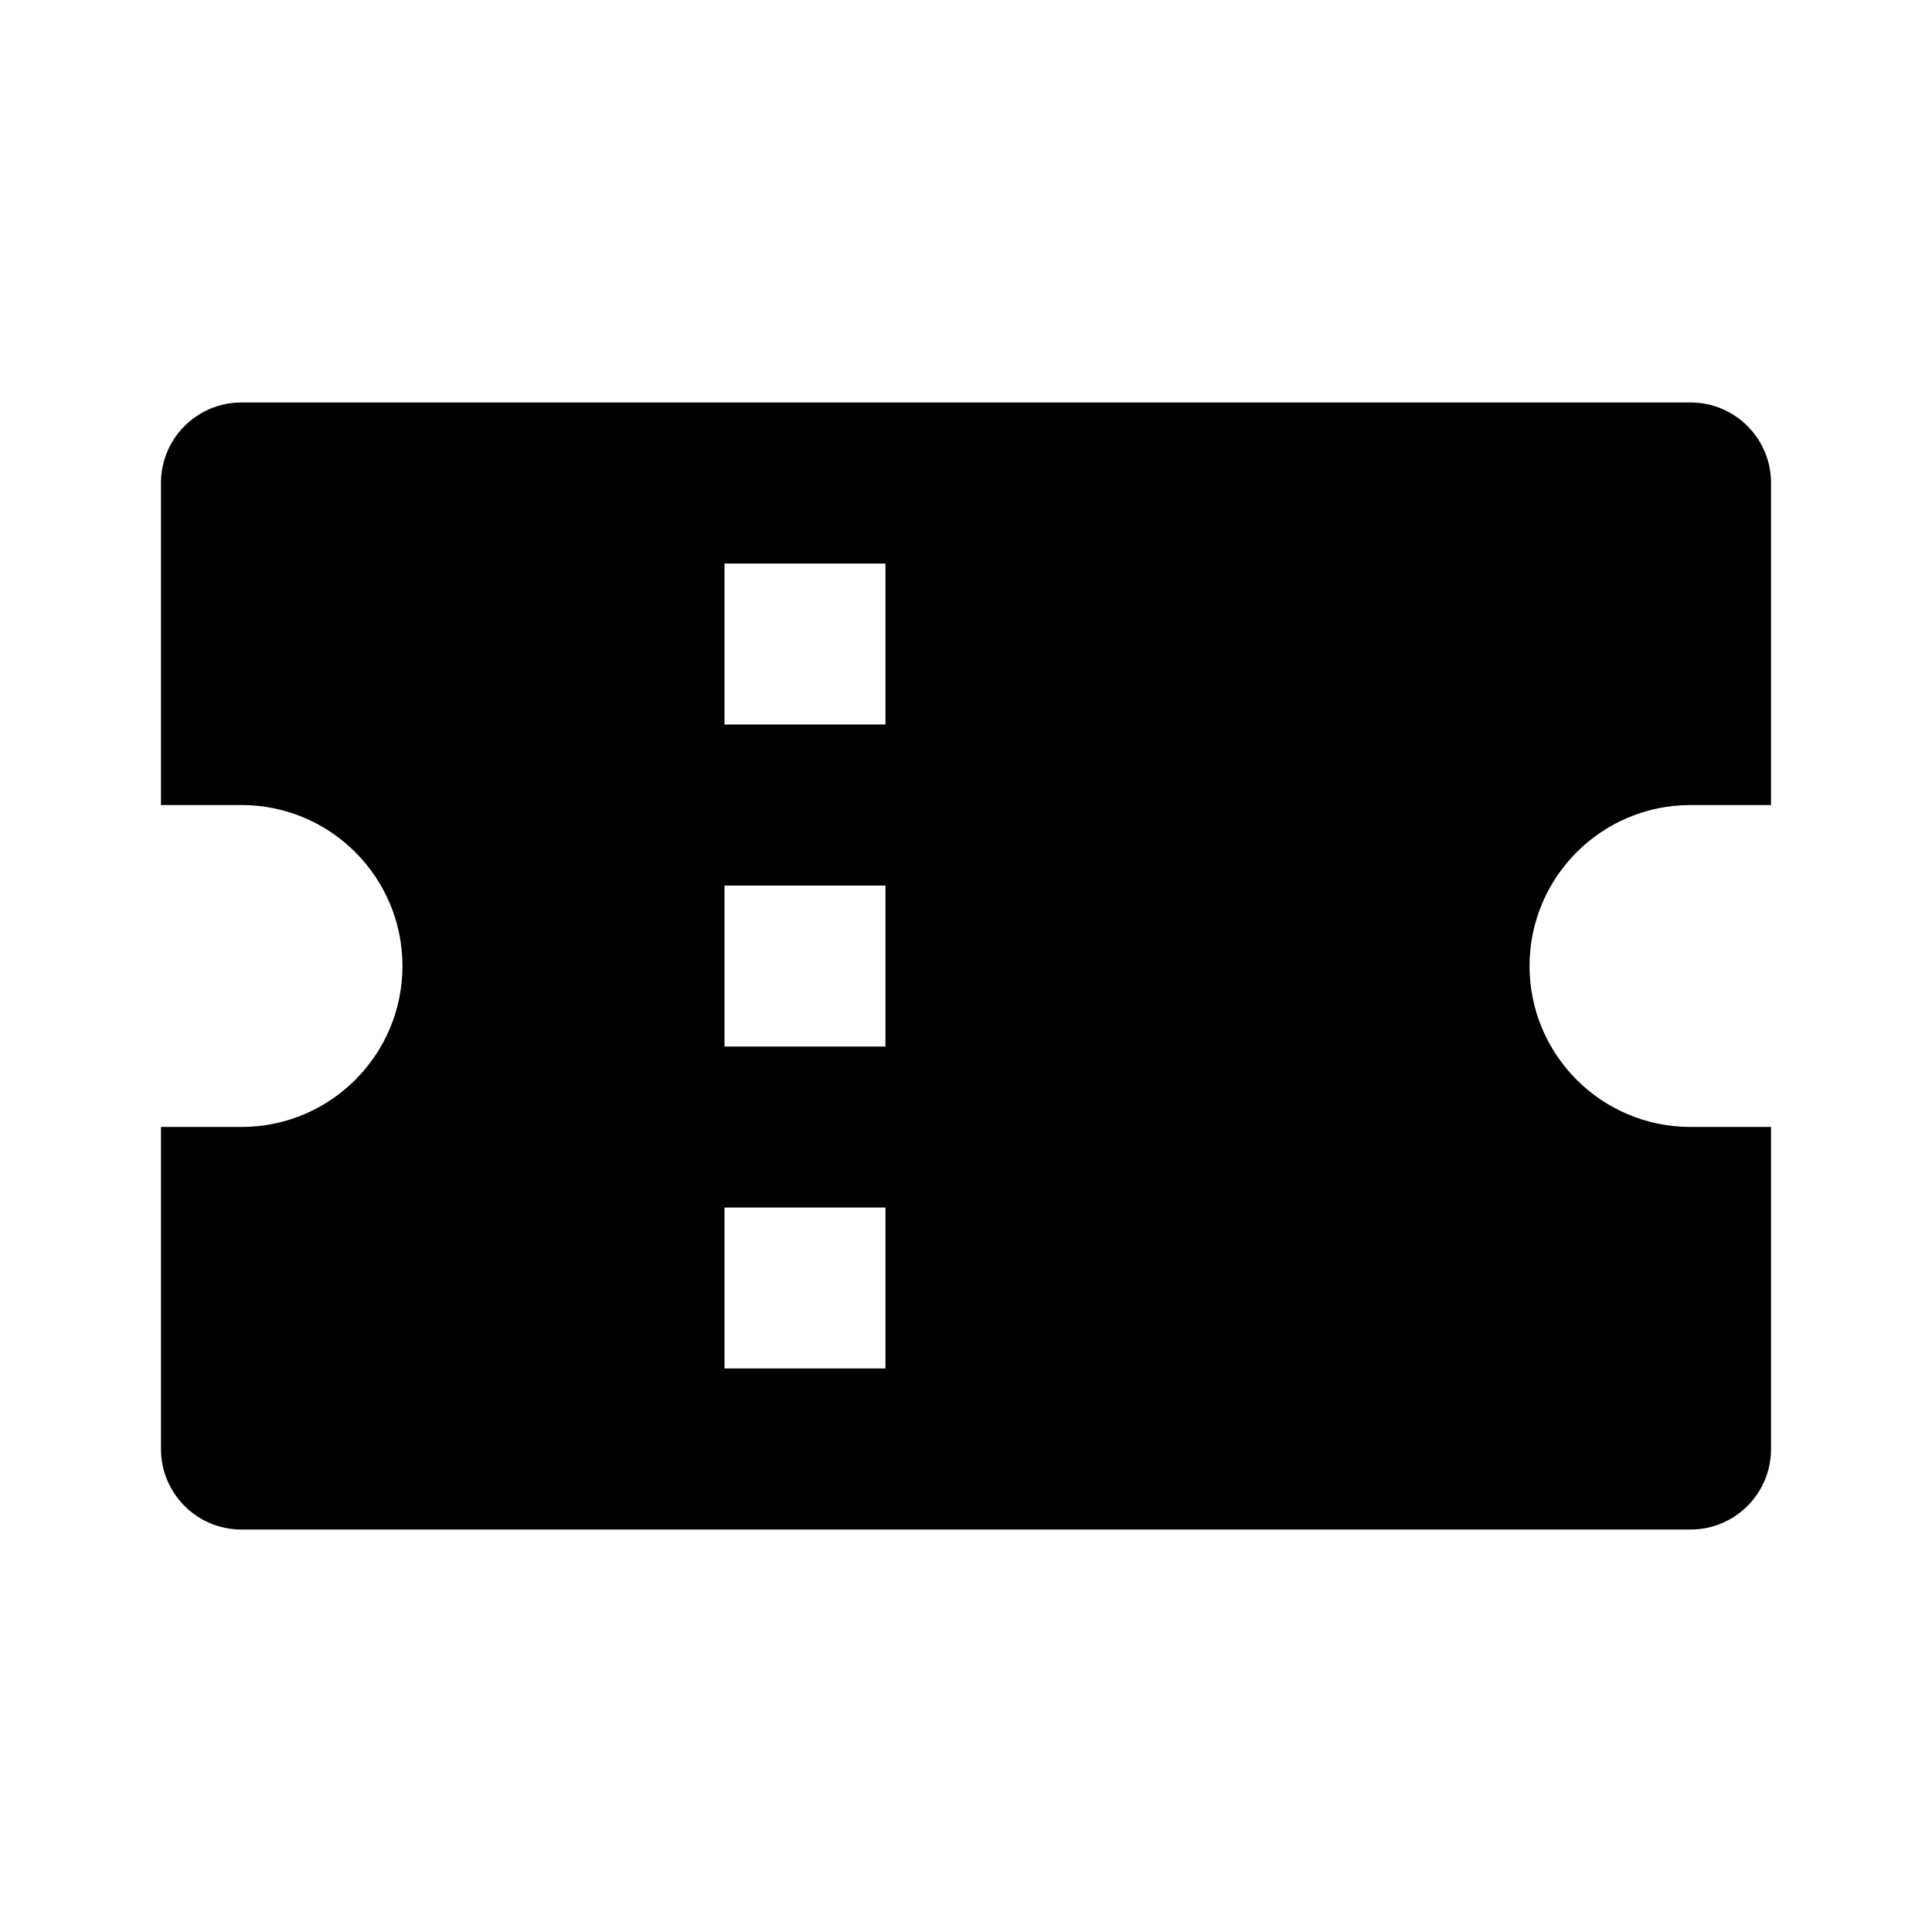<!-- Generated by IcoMoon.io -->
<svg version="1.1" xmlns="http://www.w3.org/2000/svg" width="16" height="16" viewBox="0 0 16 16">
<title>bxs-coupon</title>
<path d="M14 3.333h-12c-0.368 0-0.667 0.298-0.667 0.667v0 2.667h0.667c0.736 0 1.333 0.597 1.333 1.333s-0.597 1.333-1.333 1.333v0h-0.667v2.667c0 0.368 0.298 0.667 0.667 0.667v0h12c0.368 0 0.667-0.298 0.667-0.667v0-2.667h-0.667c-0.736 0-1.333-0.597-1.333-1.333s0.597-1.333 1.333-1.333v0h0.667v-2.667c0-0.368-0.298-0.667-0.667-0.667v0zM7.333 11.333h-1.333v-1.333h1.333v1.333zM7.333 8.667h-1.333v-1.333h1.333v1.333zM7.333 6h-1.333v-1.333h1.333v1.333z"></path>
</svg>
